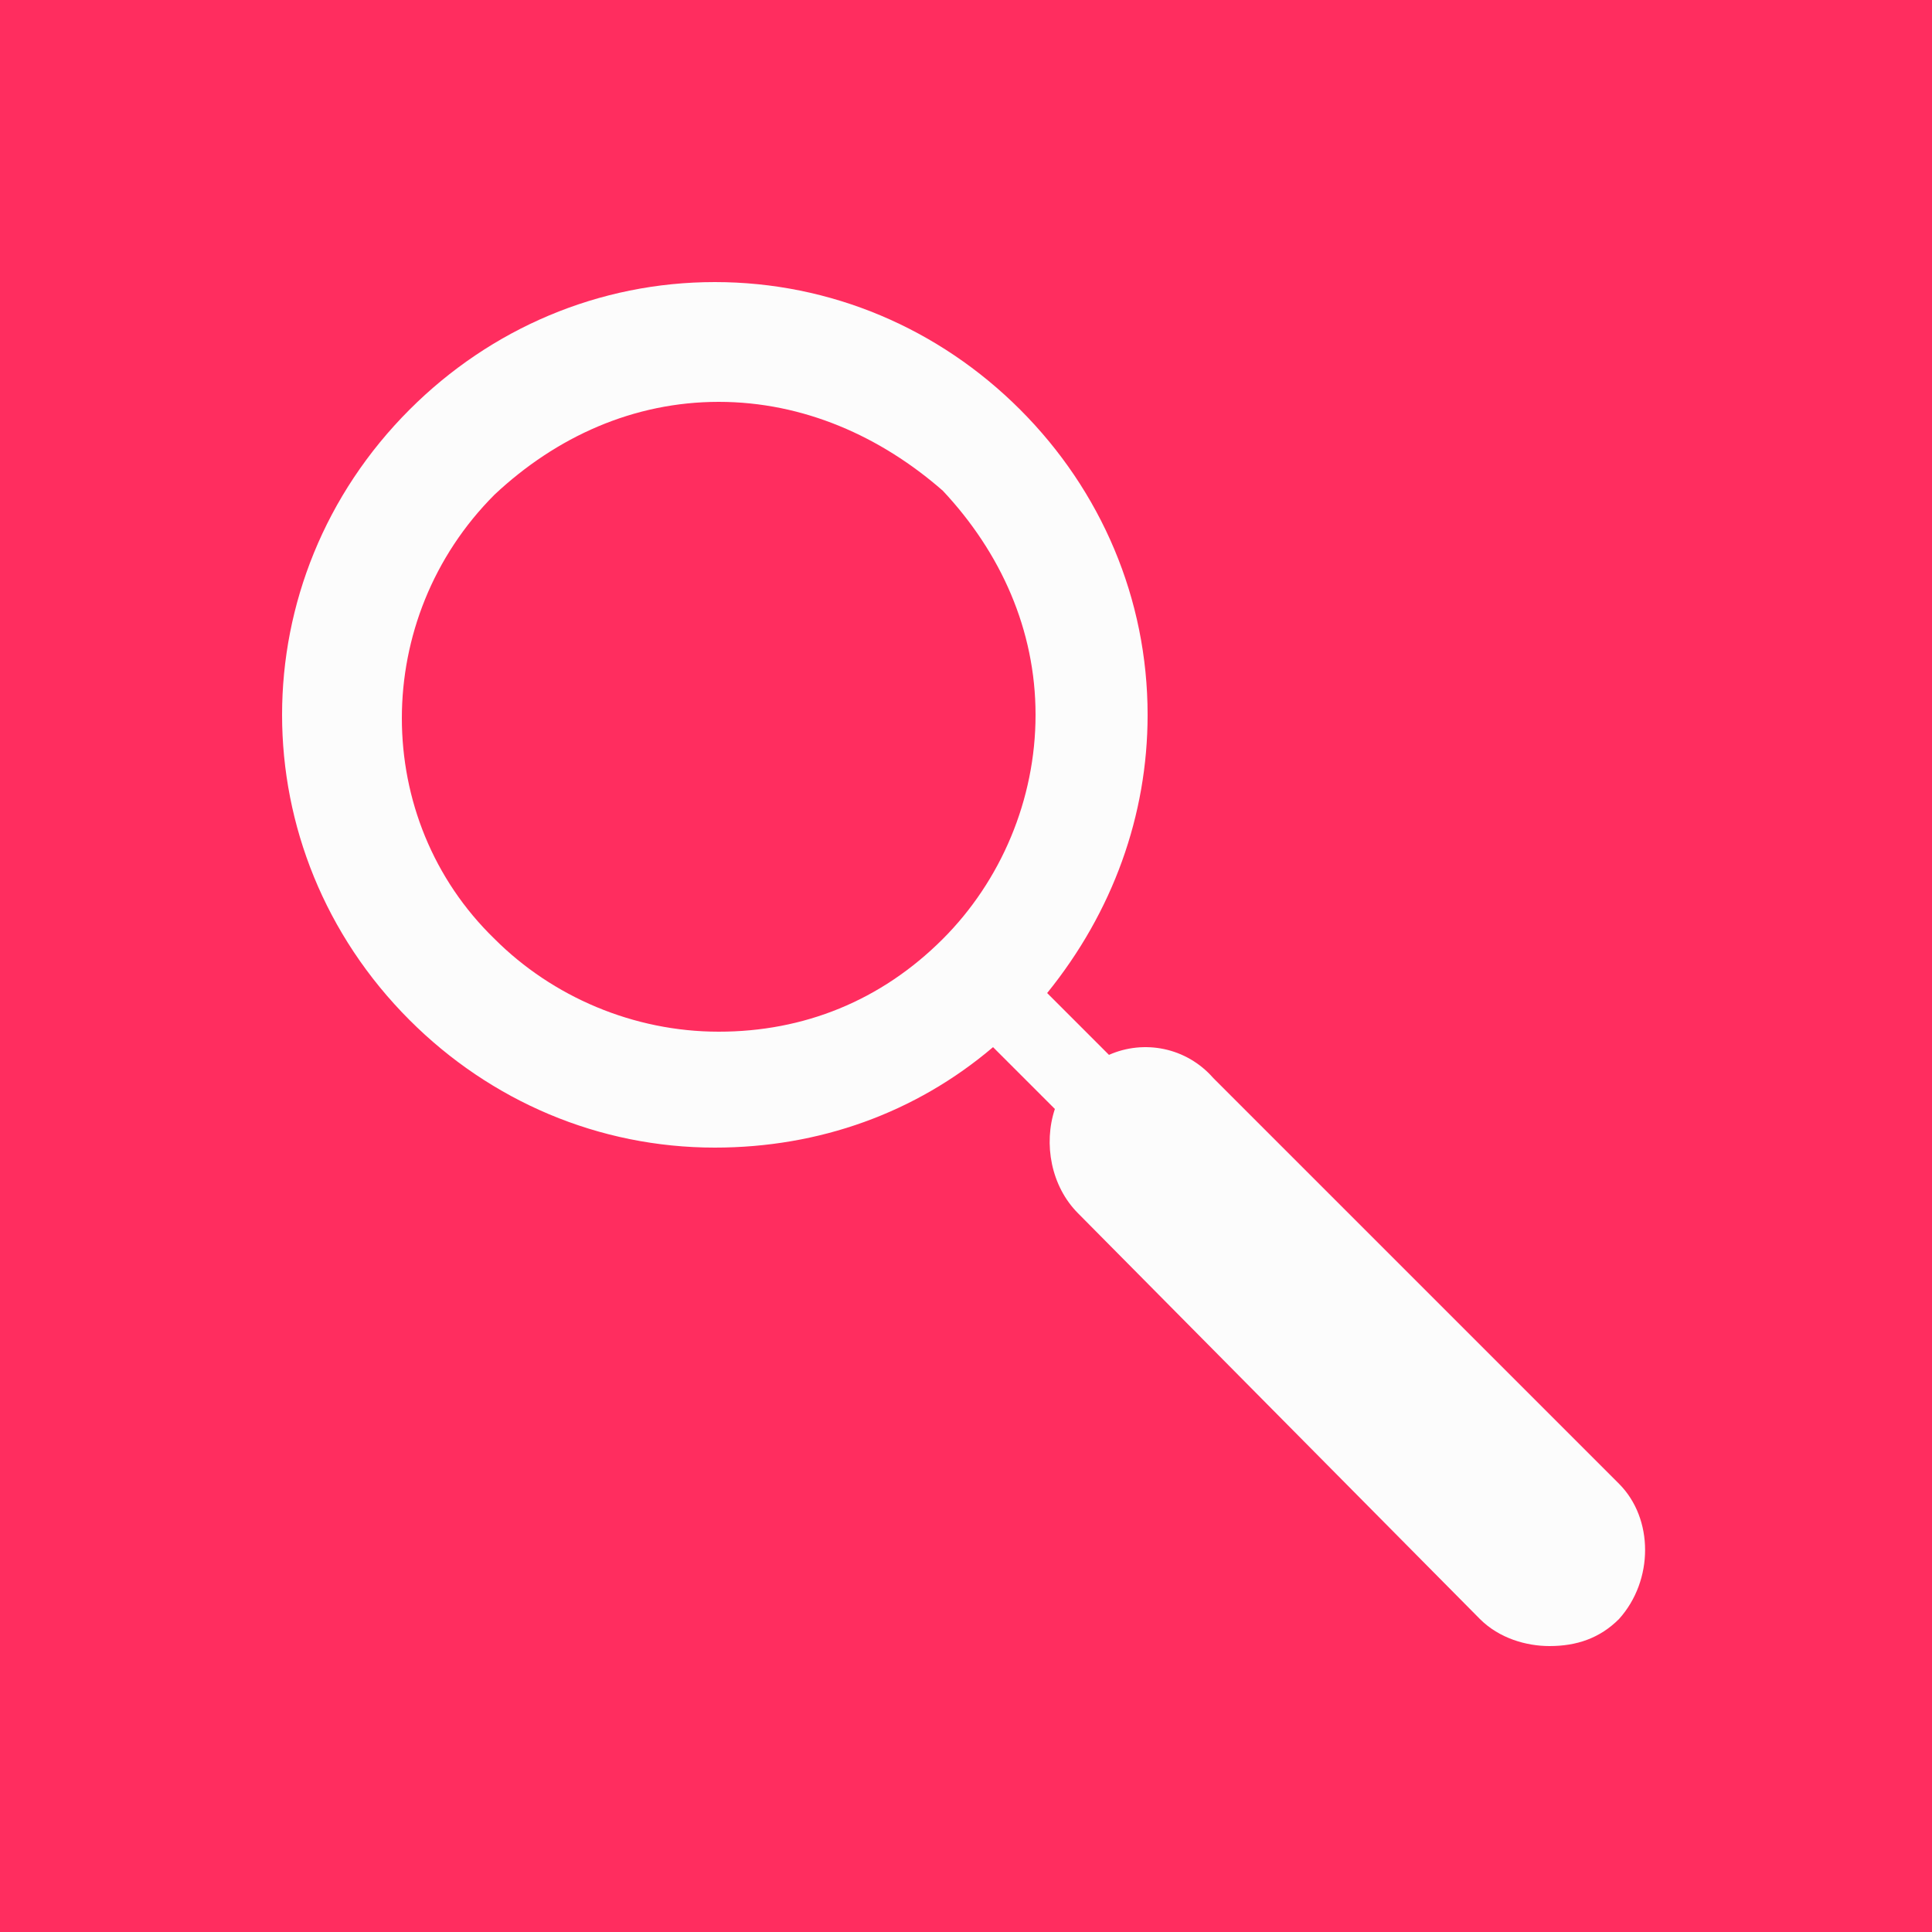 <?xml version="1.0" encoding="utf-8"?>
<!-- Generator: Adobe Illustrator 21.0.2, SVG Export Plug-In . SVG Version: 6.00 Build 0)  -->
<svg version="1.1" id="Layer_1" xmlns="http://www.w3.org/2000/svg" xmlns:xlink="http://www.w3.org/1999/xlink" x="0px" y="0px"
	 viewBox="0 0 50 50" style="enable-background:new 0 0 50 50;" xml:space="preserve">
<style type="text/css">
	.st0{fill:#FCFCFC;}
	.st1{fill:#FF2D5F;}
</style>
<rect x="-0.5" y="-0.5" class="st0" width="51" height="51"/>
<g>
	<path class="st1" d="M0,0v50h50V0H0z M41.9,41.9c-0.5,0.5-1.1,0.7-1.8,0.7c-0.6,0-1.3-0.2-1.8-0.7L27.9,31.4
		c-0.7-0.7-0.9-1.8-0.6-2.7l-1.6-1.6c-2,1.7-4.5,2.6-7.2,2.6c-3,0-5.8-1.2-7.9-3.3c-4.4-4.4-4.4-11.4,0-15.8
		c2.1-2.1,4.9-3.3,7.9-3.3s5.8,1.2,7.9,3.3c2.1,2.1,3.3,4.9,3.3,7.9c0,2.6-0.9,5.1-2.6,7.2l1.6,1.6c0.9-0.4,2-0.2,2.7,0.6l10.5,10.5
		C42.8,39.3,42.8,40.9,41.9,41.9z"/>
	<path class="st1" d="M18.6,10.4c-2.2,0-4.2,0.9-5.8,2.4c-3.2,3.2-3.2,8.4,0,11.5c1.5,1.5,3.6,2.4,5.8,2.4s4.2-0.8,5.8-2.4
		c1.5-1.5,2.4-3.6,2.4-5.8s-0.9-4.2-2.4-5.8C22.8,11.3,20.8,10.4,18.6,10.4z"/>
</g>
</svg>
